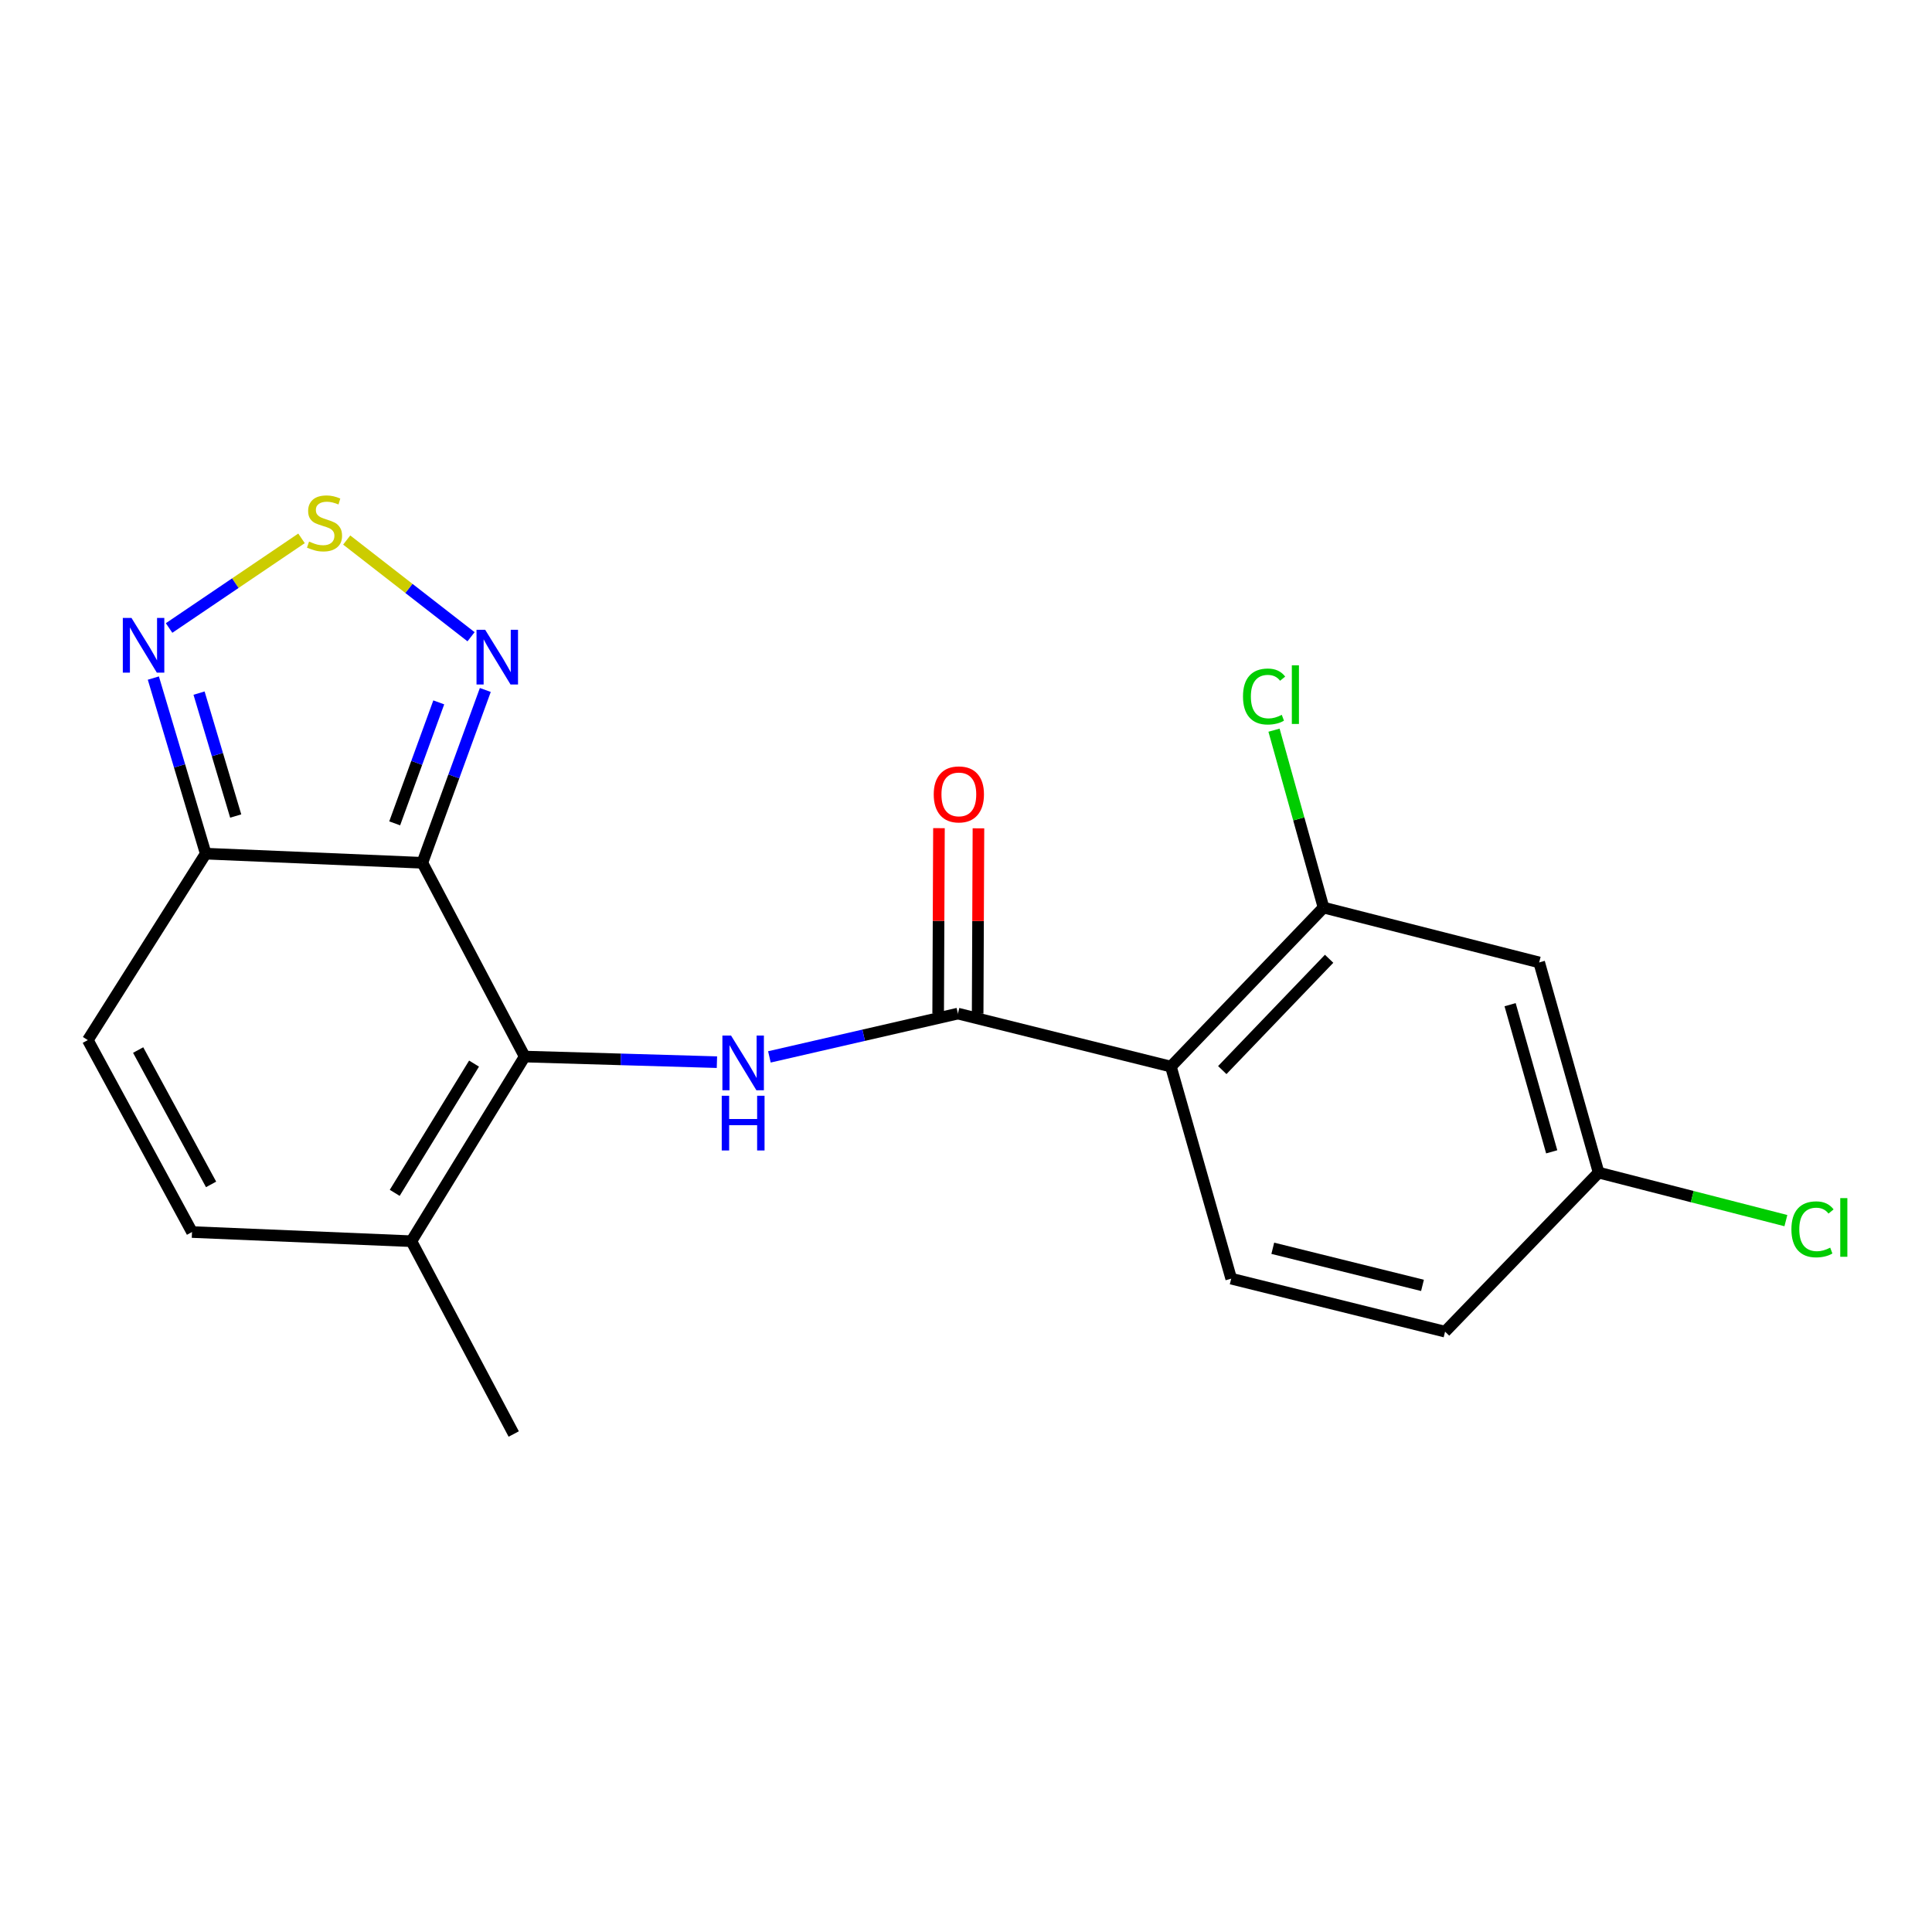 <?xml version='1.0' encoding='iso-8859-1'?>
<svg version='1.1' baseProfile='full'
              xmlns='http://www.w3.org/2000/svg'
                      xmlns:rdkit='http://www.rdkit.org/xml'
                      xmlns:xlink='http://www.w3.org/1999/xlink'
                  xml:space='preserve'
width='1000px' height='1000px' viewBox='0 0 1000 1000'>
<!-- END OF HEADER -->
<rect style='opacity:1.0;fill:#FFFFFF;stroke:none' width='1000' height='1000' x='0' y='0'> </rect>
<path class='bond-0' d='M 218.607,446.583 L 271.581,546.877' style='fill:none;fill-rule:evenodd;stroke:#000000;stroke-width:6px;stroke-linecap:butt;stroke-linejoin:miter;stroke-opacity:1' />
<path class='bond-4' d='M 218.607,446.583 L 106.48,441.847' style='fill:none;fill-rule:evenodd;stroke:#000000;stroke-width:6px;stroke-linecap:butt;stroke-linejoin:miter;stroke-opacity:1' />
<path class='bond-5' d='M 218.607,446.583 L 234.901,401.855' style='fill:none;fill-rule:evenodd;stroke:#000000;stroke-width:6px;stroke-linecap:butt;stroke-linejoin:miter;stroke-opacity:1' />
<path class='bond-5' d='M 234.901,401.855 L 251.196,357.127' style='fill:none;fill-rule:evenodd;stroke:#0000FF;stroke-width:6px;stroke-linecap:butt;stroke-linejoin:miter;stroke-opacity:1' />
<path class='bond-5' d='M 204.289,426.168 L 215.696,394.858' style='fill:none;fill-rule:evenodd;stroke:#000000;stroke-width:6px;stroke-linecap:butt;stroke-linejoin:miter;stroke-opacity:1' />
<path class='bond-5' d='M 215.696,394.858 L 227.102,363.548' style='fill:none;fill-rule:evenodd;stroke:#0000FF;stroke-width:6px;stroke-linecap:butt;stroke-linejoin:miter;stroke-opacity:1' />
<path class='bond-2' d='M 271.581,546.877 L 321.332,548.326' style='fill:none;fill-rule:evenodd;stroke:#000000;stroke-width:6px;stroke-linecap:butt;stroke-linejoin:miter;stroke-opacity:1' />
<path class='bond-2' d='M 321.332,548.326 L 371.082,549.775' style='fill:none;fill-rule:evenodd;stroke:#0000FF;stroke-width:6px;stroke-linecap:butt;stroke-linejoin:miter;stroke-opacity:1' />
<path class='bond-8' d='M 271.581,546.877 L 212.929,642.446' style='fill:none;fill-rule:evenodd;stroke:#000000;stroke-width:6px;stroke-linecap:butt;stroke-linejoin:miter;stroke-opacity:1' />
<path class='bond-8' d='M 245.362,550.52 L 204.305,617.419' style='fill:none;fill-rule:evenodd;stroke:#000000;stroke-width:6px;stroke-linecap:butt;stroke-linejoin:miter;stroke-opacity:1' />
<path class='bond-1' d='M 495.811,524.631 L 447.026,535.839' style='fill:none;fill-rule:evenodd;stroke:#000000;stroke-width:6px;stroke-linecap:butt;stroke-linejoin:miter;stroke-opacity:1' />
<path class='bond-1' d='M 447.026,535.839 L 398.241,547.047' style='fill:none;fill-rule:evenodd;stroke:#0000FF;stroke-width:6px;stroke-linecap:butt;stroke-linejoin:miter;stroke-opacity:1' />
<path class='bond-3' d='M 495.811,524.631 L 606.053,552.066' style='fill:none;fill-rule:evenodd;stroke:#000000;stroke-width:6px;stroke-linecap:butt;stroke-linejoin:miter;stroke-opacity:1' />
<path class='bond-14' d='M 506.031,524.675 L 506.238,476.707' style='fill:none;fill-rule:evenodd;stroke:#000000;stroke-width:6px;stroke-linecap:butt;stroke-linejoin:miter;stroke-opacity:1' />
<path class='bond-14' d='M 506.238,476.707 L 506.444,428.739' style='fill:none;fill-rule:evenodd;stroke:#FF0000;stroke-width:6px;stroke-linecap:butt;stroke-linejoin:miter;stroke-opacity:1' />
<path class='bond-14' d='M 485.591,524.587 L 485.797,476.619' style='fill:none;fill-rule:evenodd;stroke:#000000;stroke-width:6px;stroke-linecap:butt;stroke-linejoin:miter;stroke-opacity:1' />
<path class='bond-14' d='M 485.797,476.619 L 486.004,428.651' style='fill:none;fill-rule:evenodd;stroke:#FF0000;stroke-width:6px;stroke-linecap:butt;stroke-linejoin:miter;stroke-opacity:1' />
<path class='bond-9' d='M 606.053,552.066 L 685.054,469.76' style='fill:none;fill-rule:evenodd;stroke:#000000;stroke-width:6px;stroke-linecap:butt;stroke-linejoin:miter;stroke-opacity:1' />
<path class='bond-9' d='M 632.649,553.875 L 687.951,496.26' style='fill:none;fill-rule:evenodd;stroke:#000000;stroke-width:6px;stroke-linecap:butt;stroke-linejoin:miter;stroke-opacity:1' />
<path class='bond-12' d='M 606.053,552.066 L 637.269,661.831' style='fill:none;fill-rule:evenodd;stroke:#000000;stroke-width:6px;stroke-linecap:butt;stroke-linejoin:miter;stroke-opacity:1' />
<path class='bond-7' d='M 106.48,441.847 L 92.926,396.406' style='fill:none;fill-rule:evenodd;stroke:#000000;stroke-width:6px;stroke-linecap:butt;stroke-linejoin:miter;stroke-opacity:1' />
<path class='bond-7' d='M 92.926,396.406 L 79.372,350.965' style='fill:none;fill-rule:evenodd;stroke:#0000FF;stroke-width:6px;stroke-linecap:butt;stroke-linejoin:miter;stroke-opacity:1' />
<path class='bond-7' d='M 122.002,422.373 L 112.514,390.564' style='fill:none;fill-rule:evenodd;stroke:#000000;stroke-width:6px;stroke-linecap:butt;stroke-linejoin:miter;stroke-opacity:1' />
<path class='bond-7' d='M 112.514,390.564 L 103.026,358.755' style='fill:none;fill-rule:evenodd;stroke:#0000FF;stroke-width:6px;stroke-linecap:butt;stroke-linejoin:miter;stroke-opacity:1' />
<path class='bond-10' d='M 106.48,441.847 L 45.455,538.348' style='fill:none;fill-rule:evenodd;stroke:#000000;stroke-width:6px;stroke-linecap:butt;stroke-linejoin:miter;stroke-opacity:1' />
<path class='bond-6' d='M 243.815,329.579 L 211.634,304.55' style='fill:none;fill-rule:evenodd;stroke:#0000FF;stroke-width:6px;stroke-linecap:butt;stroke-linejoin:miter;stroke-opacity:1' />
<path class='bond-6' d='M 211.634,304.55 L 179.453,279.522' style='fill:none;fill-rule:evenodd;stroke:#CCCC00;stroke-width:6px;stroke-linecap:butt;stroke-linejoin:miter;stroke-opacity:1' />
<path class='bond-20' d='M 156.064,278.652 L 121.791,301.851' style='fill:none;fill-rule:evenodd;stroke:#CCCC00;stroke-width:6px;stroke-linecap:butt;stroke-linejoin:miter;stroke-opacity:1' />
<path class='bond-20' d='M 121.791,301.851 L 87.517,325.05' style='fill:none;fill-rule:evenodd;stroke:#0000FF;stroke-width:6px;stroke-linecap:butt;stroke-linejoin:miter;stroke-opacity:1' />
<path class='bond-19' d='M 212.929,642.446 L 265.903,742.24' style='fill:none;fill-rule:evenodd;stroke:#000000;stroke-width:6px;stroke-linecap:butt;stroke-linejoin:miter;stroke-opacity:1' />
<path class='bond-21' d='M 212.929,642.446 L 99.383,637.7' style='fill:none;fill-rule:evenodd;stroke:#000000;stroke-width:6px;stroke-linecap:butt;stroke-linejoin:miter;stroke-opacity:1' />
<path class='bond-13' d='M 685.054,469.76 L 796.681,498.149' style='fill:none;fill-rule:evenodd;stroke:#000000;stroke-width:6px;stroke-linecap:butt;stroke-linejoin:miter;stroke-opacity:1' />
<path class='bond-16' d='M 685.054,469.76 L 672.241,423.851' style='fill:none;fill-rule:evenodd;stroke:#000000;stroke-width:6px;stroke-linecap:butt;stroke-linejoin:miter;stroke-opacity:1' />
<path class='bond-16' d='M 672.241,423.851 L 659.427,377.942' style='fill:none;fill-rule:evenodd;stroke:#00CC00;stroke-width:6px;stroke-linecap:butt;stroke-linejoin:miter;stroke-opacity:1' />
<path class='bond-11' d='M 45.455,538.348 L 99.383,637.7' style='fill:none;fill-rule:evenodd;stroke:#000000;stroke-width:6px;stroke-linecap:butt;stroke-linejoin:miter;stroke-opacity:1' />
<path class='bond-11' d='M 71.508,543.5 L 109.258,613.046' style='fill:none;fill-rule:evenodd;stroke:#000000;stroke-width:6px;stroke-linecap:butt;stroke-linejoin:miter;stroke-opacity:1' />
<path class='bond-17' d='M 637.269,661.831 L 747.965,689.266' style='fill:none;fill-rule:evenodd;stroke:#000000;stroke-width:6px;stroke-linecap:butt;stroke-linejoin:miter;stroke-opacity:1' />
<path class='bond-17' d='M 658.791,646.106 L 736.278,665.311' style='fill:none;fill-rule:evenodd;stroke:#000000;stroke-width:6px;stroke-linecap:butt;stroke-linejoin:miter;stroke-opacity:1' />
<path class='bond-22' d='M 796.681,498.149 L 827.444,606.937' style='fill:none;fill-rule:evenodd;stroke:#000000;stroke-width:6px;stroke-linecap:butt;stroke-linejoin:miter;stroke-opacity:1' />
<path class='bond-22' d='M 781.626,520.029 L 803.16,596.181' style='fill:none;fill-rule:evenodd;stroke:#000000;stroke-width:6px;stroke-linecap:butt;stroke-linejoin:miter;stroke-opacity:1' />
<path class='bond-15' d='M 827.444,606.937 L 747.965,689.266' style='fill:none;fill-rule:evenodd;stroke:#000000;stroke-width:6px;stroke-linecap:butt;stroke-linejoin:miter;stroke-opacity:1' />
<path class='bond-18' d='M 827.444,606.937 L 875.909,619.365' style='fill:none;fill-rule:evenodd;stroke:#000000;stroke-width:6px;stroke-linecap:butt;stroke-linejoin:miter;stroke-opacity:1' />
<path class='bond-18' d='M 875.909,619.365 L 924.373,631.793' style='fill:none;fill-rule:evenodd;stroke:#00CC00;stroke-width:6px;stroke-linecap:butt;stroke-linejoin:miter;stroke-opacity:1' />
<path  class='atom-3' d='M 378.39 536.01
L 387.67 551.01
Q 388.59 552.49, 390.07 555.17
Q 391.55 557.85, 391.63 558.01
L 391.63 536.01
L 395.39 536.01
L 395.39 564.33
L 391.51 564.33
L 381.55 547.93
Q 380.39 546.01, 379.15 543.81
Q 377.95 541.61, 377.59 540.93
L 377.59 564.33
L 373.91 564.33
L 373.91 536.01
L 378.39 536.01
' fill='#0000FF'/>
<path  class='atom-3' d='M 373.57 567.162
L 377.41 567.162
L 377.41 579.202
L 391.89 579.202
L 391.89 567.162
L 395.73 567.162
L 395.73 595.482
L 391.89 595.482
L 391.89 582.402
L 377.41 582.402
L 377.41 595.482
L 373.57 595.482
L 373.57 567.162
' fill='#0000FF'/>
<path  class='atom-6' d='M 251.126 325.974
L 260.406 340.974
Q 261.326 342.454, 262.806 345.134
Q 264.286 347.814, 264.366 347.974
L 264.366 325.974
L 268.126 325.974
L 268.126 354.294
L 264.246 354.294
L 254.286 337.894
Q 253.126 335.974, 251.886 333.774
Q 250.686 331.574, 250.326 330.894
L 250.326 354.294
L 246.646 354.294
L 246.646 325.974
L 251.126 325.974
' fill='#0000FF'/>
<path  class='atom-7' d='M 159.971 280.312
Q 160.291 280.432, 161.611 280.992
Q 162.931 281.552, 164.371 281.912
Q 165.851 282.232, 167.291 282.232
Q 169.971 282.232, 171.531 280.952
Q 173.091 279.632, 173.091 277.352
Q 173.091 275.792, 172.291 274.832
Q 171.531 273.872, 170.331 273.352
Q 169.131 272.832, 167.131 272.232
Q 164.611 271.472, 163.091 270.752
Q 161.611 270.032, 160.531 268.512
Q 159.491 266.992, 159.491 264.432
Q 159.491 260.872, 161.891 258.672
Q 164.331 256.472, 169.131 256.472
Q 172.411 256.472, 176.131 258.032
L 175.211 261.112
Q 171.811 259.712, 169.251 259.712
Q 166.491 259.712, 164.971 260.872
Q 163.451 261.992, 163.491 263.952
Q 163.491 265.472, 164.251 266.392
Q 165.051 267.312, 166.171 267.832
Q 167.331 268.352, 169.251 268.952
Q 171.811 269.752, 173.331 270.552
Q 174.851 271.352, 175.931 272.992
Q 177.051 274.592, 177.051 277.352
Q 177.051 281.272, 174.411 283.392
Q 171.811 285.472, 167.451 285.472
Q 164.931 285.472, 163.011 284.912
Q 161.131 284.392, 158.891 283.472
L 159.971 280.312
' fill='#CCCC00'/>
<path  class='atom-8' d='M 68.049 319.831
L 77.329 334.831
Q 78.249 336.311, 79.729 338.991
Q 81.209 341.671, 81.289 341.831
L 81.289 319.831
L 85.049 319.831
L 85.049 348.151
L 81.169 348.151
L 71.209 331.751
Q 70.049 329.831, 68.809 327.631
Q 67.609 325.431, 67.249 324.751
L 67.249 348.151
L 63.569 348.151
L 63.569 319.831
L 68.049 319.831
' fill='#0000FF'/>
<path  class='atom-15' d='M 483.299 411.176
Q 483.299 404.376, 486.659 400.576
Q 490.019 396.776, 496.299 396.776
Q 502.579 396.776, 505.939 400.576
Q 509.299 404.376, 509.299 411.176
Q 509.299 418.056, 505.899 421.976
Q 502.499 425.856, 496.299 425.856
Q 490.059 425.856, 486.659 421.976
Q 483.299 418.096, 483.299 411.176
M 496.299 422.656
Q 500.619 422.656, 502.939 419.776
Q 505.299 416.856, 505.299 411.176
Q 505.299 405.616, 502.939 402.816
Q 500.619 399.976, 496.299 399.976
Q 491.979 399.976, 489.619 402.776
Q 487.299 405.576, 487.299 411.176
Q 487.299 416.896, 489.619 419.776
Q 491.979 422.656, 496.299 422.656
' fill='#FF0000'/>
<path  class='atom-17' d='M 643.372 360.521
Q 643.372 353.481, 646.652 349.801
Q 649.972 346.081, 656.252 346.081
Q 662.092 346.081, 665.212 350.201
L 662.572 352.361
Q 660.292 349.361, 656.252 349.361
Q 651.972 349.361, 649.692 352.241
Q 647.452 355.081, 647.452 360.521
Q 647.452 366.121, 649.772 369.001
Q 652.132 371.881, 656.692 371.881
Q 659.812 371.881, 663.452 370.001
L 664.572 373.001
Q 663.092 373.961, 660.852 374.521
Q 658.612 375.081, 656.132 375.081
Q 649.972 375.081, 646.652 371.321
Q 643.372 367.561, 643.372 360.521
' fill='#00CC00'/>
<path  class='atom-17' d='M 668.652 344.361
L 672.332 344.361
L 672.332 374.721
L 668.652 374.721
L 668.652 344.361
' fill='#00CC00'/>
<path  class='atom-19' d='M 927.231 636.306
Q 927.231 629.266, 930.511 625.586
Q 933.831 621.866, 940.111 621.866
Q 945.951 621.866, 949.071 625.986
L 946.431 628.146
Q 944.151 625.146, 940.111 625.146
Q 935.831 625.146, 933.551 628.026
Q 931.311 630.866, 931.311 636.306
Q 931.311 641.906, 933.631 644.786
Q 935.991 647.666, 940.551 647.666
Q 943.671 647.666, 947.311 645.786
L 948.431 648.786
Q 946.951 649.746, 944.711 650.306
Q 942.471 650.866, 939.991 650.866
Q 933.831 650.866, 930.511 647.106
Q 927.231 643.346, 927.231 636.306
' fill='#00CC00'/>
<path  class='atom-19' d='M 952.511 620.146
L 956.191 620.146
L 956.191 650.506
L 952.511 650.506
L 952.511 620.146
' fill='#00CC00'/>
</svg>
